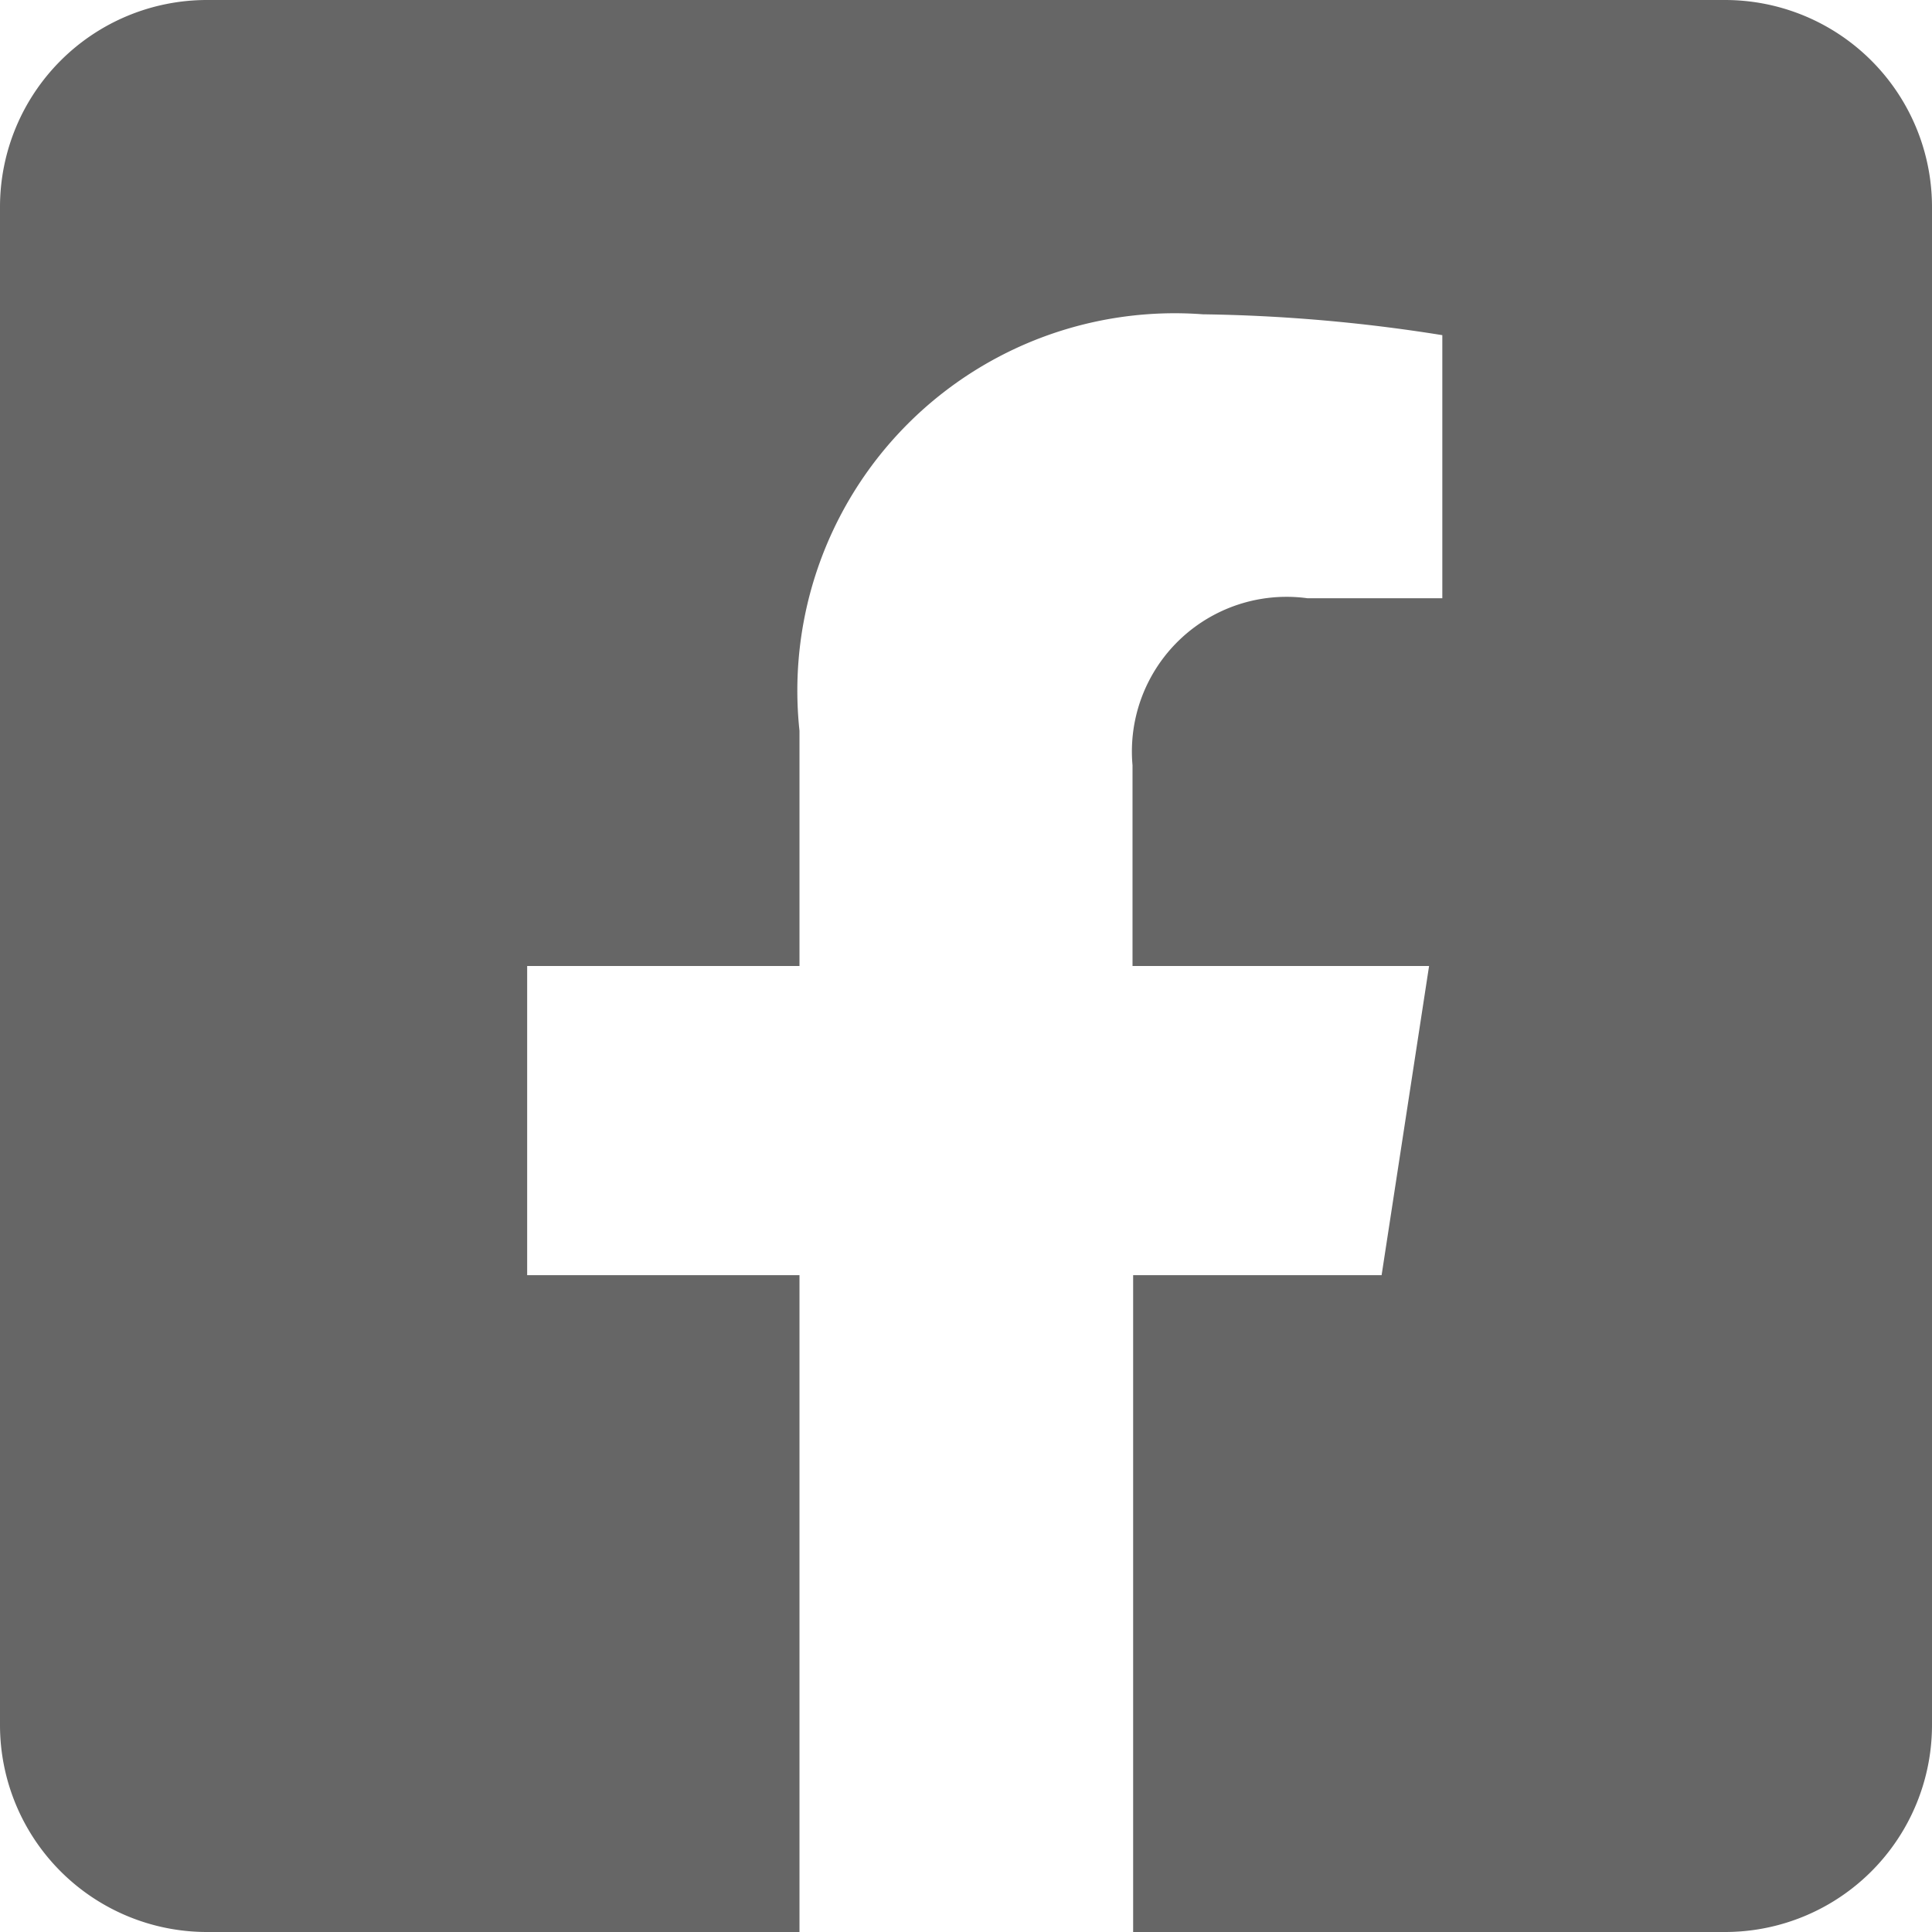 <svg xmlns="http://www.w3.org/2000/svg" width="15.466" height="15.466" viewBox="0 0 15.466 15.466">
  <path id="Icon_awesome-facebook-square" data-name="Icon awesome-facebook-square" d="M13.809,2.25H1.657A1.657,1.657,0,0,0,0,3.907V16.059a1.657,1.657,0,0,0,1.657,1.657H6.4V12.458H4.22V9.983H6.4V8.1A3.021,3.021,0,0,1,9.629,4.766a13.176,13.176,0,0,1,1.917.167V7.039h-1.08a1.238,1.238,0,0,0-1.4,1.337V9.983h2.374l-.38,2.475H9.071v5.258h4.738a1.657,1.657,0,0,0,1.657-1.657V3.907A1.657,1.657,0,0,0,13.809,2.25Z" transform="translate(0 -2.25)" fill="#666"/>
</svg>
